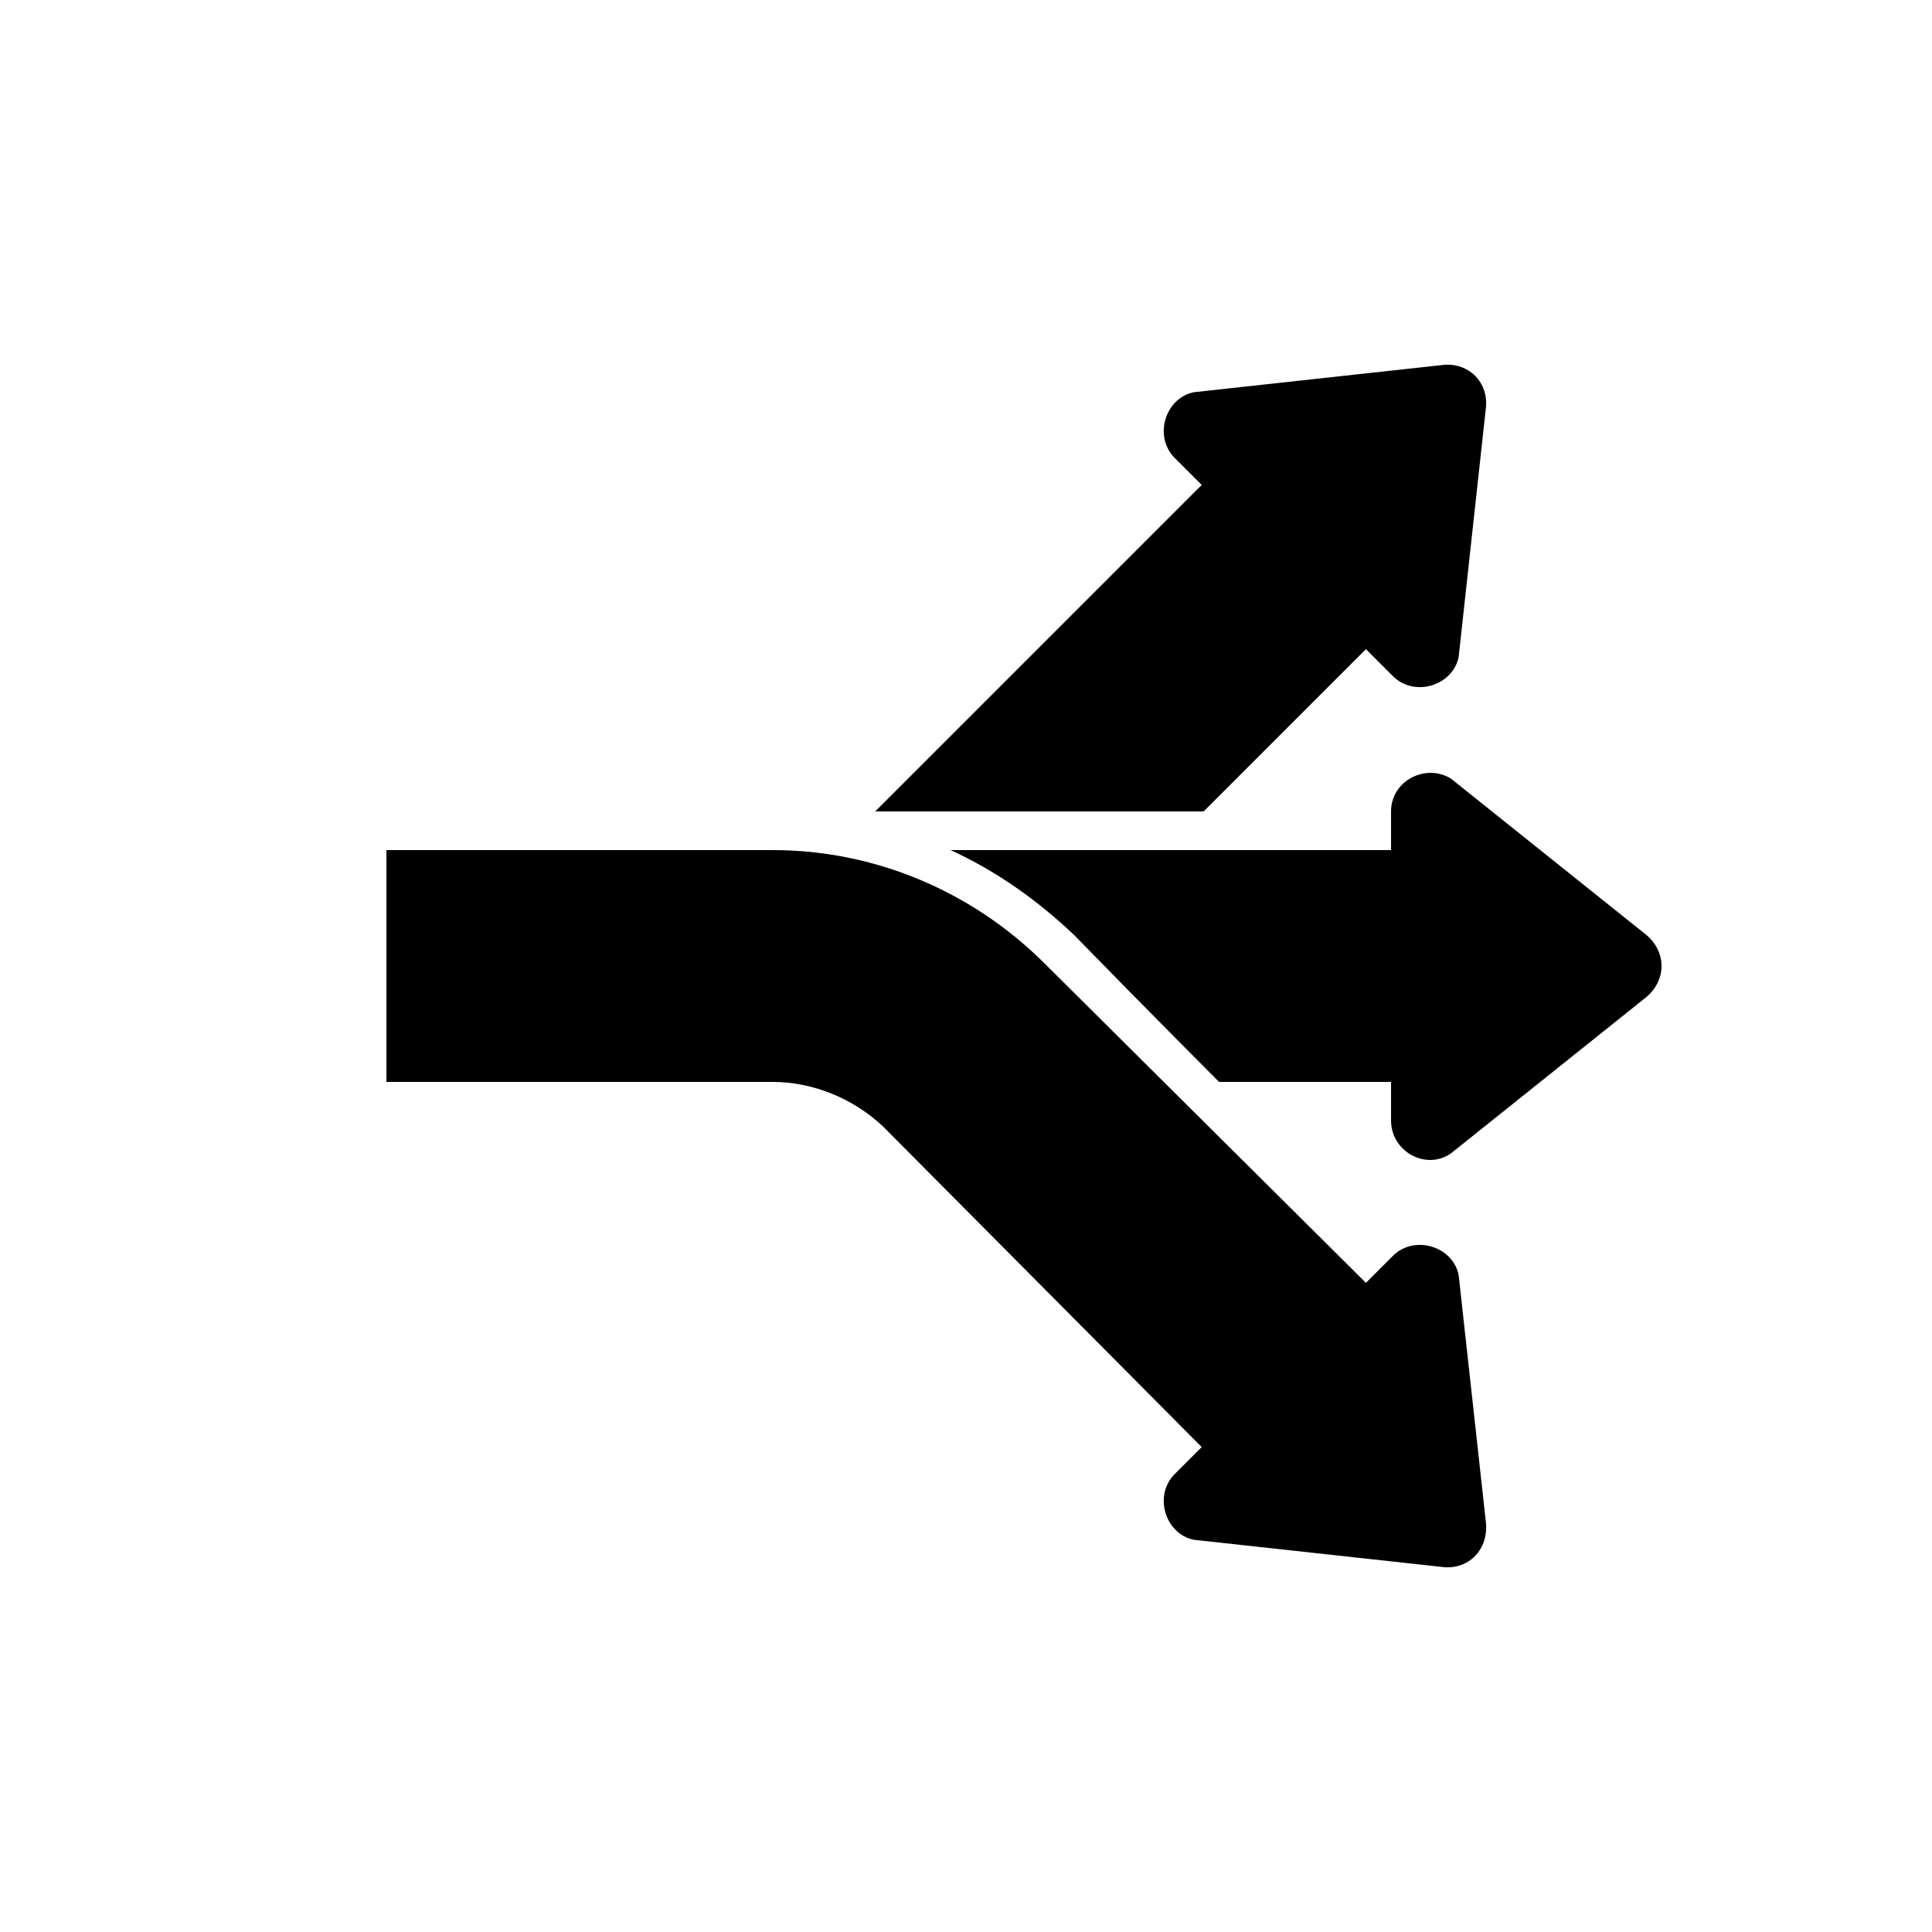 <?xml version="1.0" encoding="UTF-8"?><svg xmlns="http://www.w3.org/2000/svg" width="1024" height="1024" viewBox="0 0 1 1.0"><title>routing</title><path id="icon-routing" fill-rule="evenodd" d="M .2,.56 L .2,.44 L .4,.44 C .451,.44 .502,.46 .541,.499 L .707,.664 L .721,.65 C .732,.639 .752,.645 .755,.66 L .769,.787 C .771,.802 .76,.813 .746,.811 L .618,.797 C .603,.794 .597,.774 .608,.763 L .622,.749 L .457,.583 C .441,.568 .42,.56 .4,.56 L .2,.56 zM .453,.42 L .622,.251 L .608,.237 C .597,.226 .603,.206 .618,.203 L .746,.189 C .76,.187 .771,.198 .769,.212 L .755,.34 C .752,.355 .732,.361 .721,.35 L .707,.336 L .623,.42 L .453,.42 zM .72,.44 L .72,.42 C .72,.404 .738,.395 .751,.403 L .851,.483 C .863,.492 .863,.508 .851,.517 L .751,.597 C .738,.606 .72,.596 .72,.58 L .72,.56 L .631,.56 C .631,.56 .595,.524 .556,.484 C .537,.466 .516,.451 .492,.44 L .72,.44 z" /></svg>